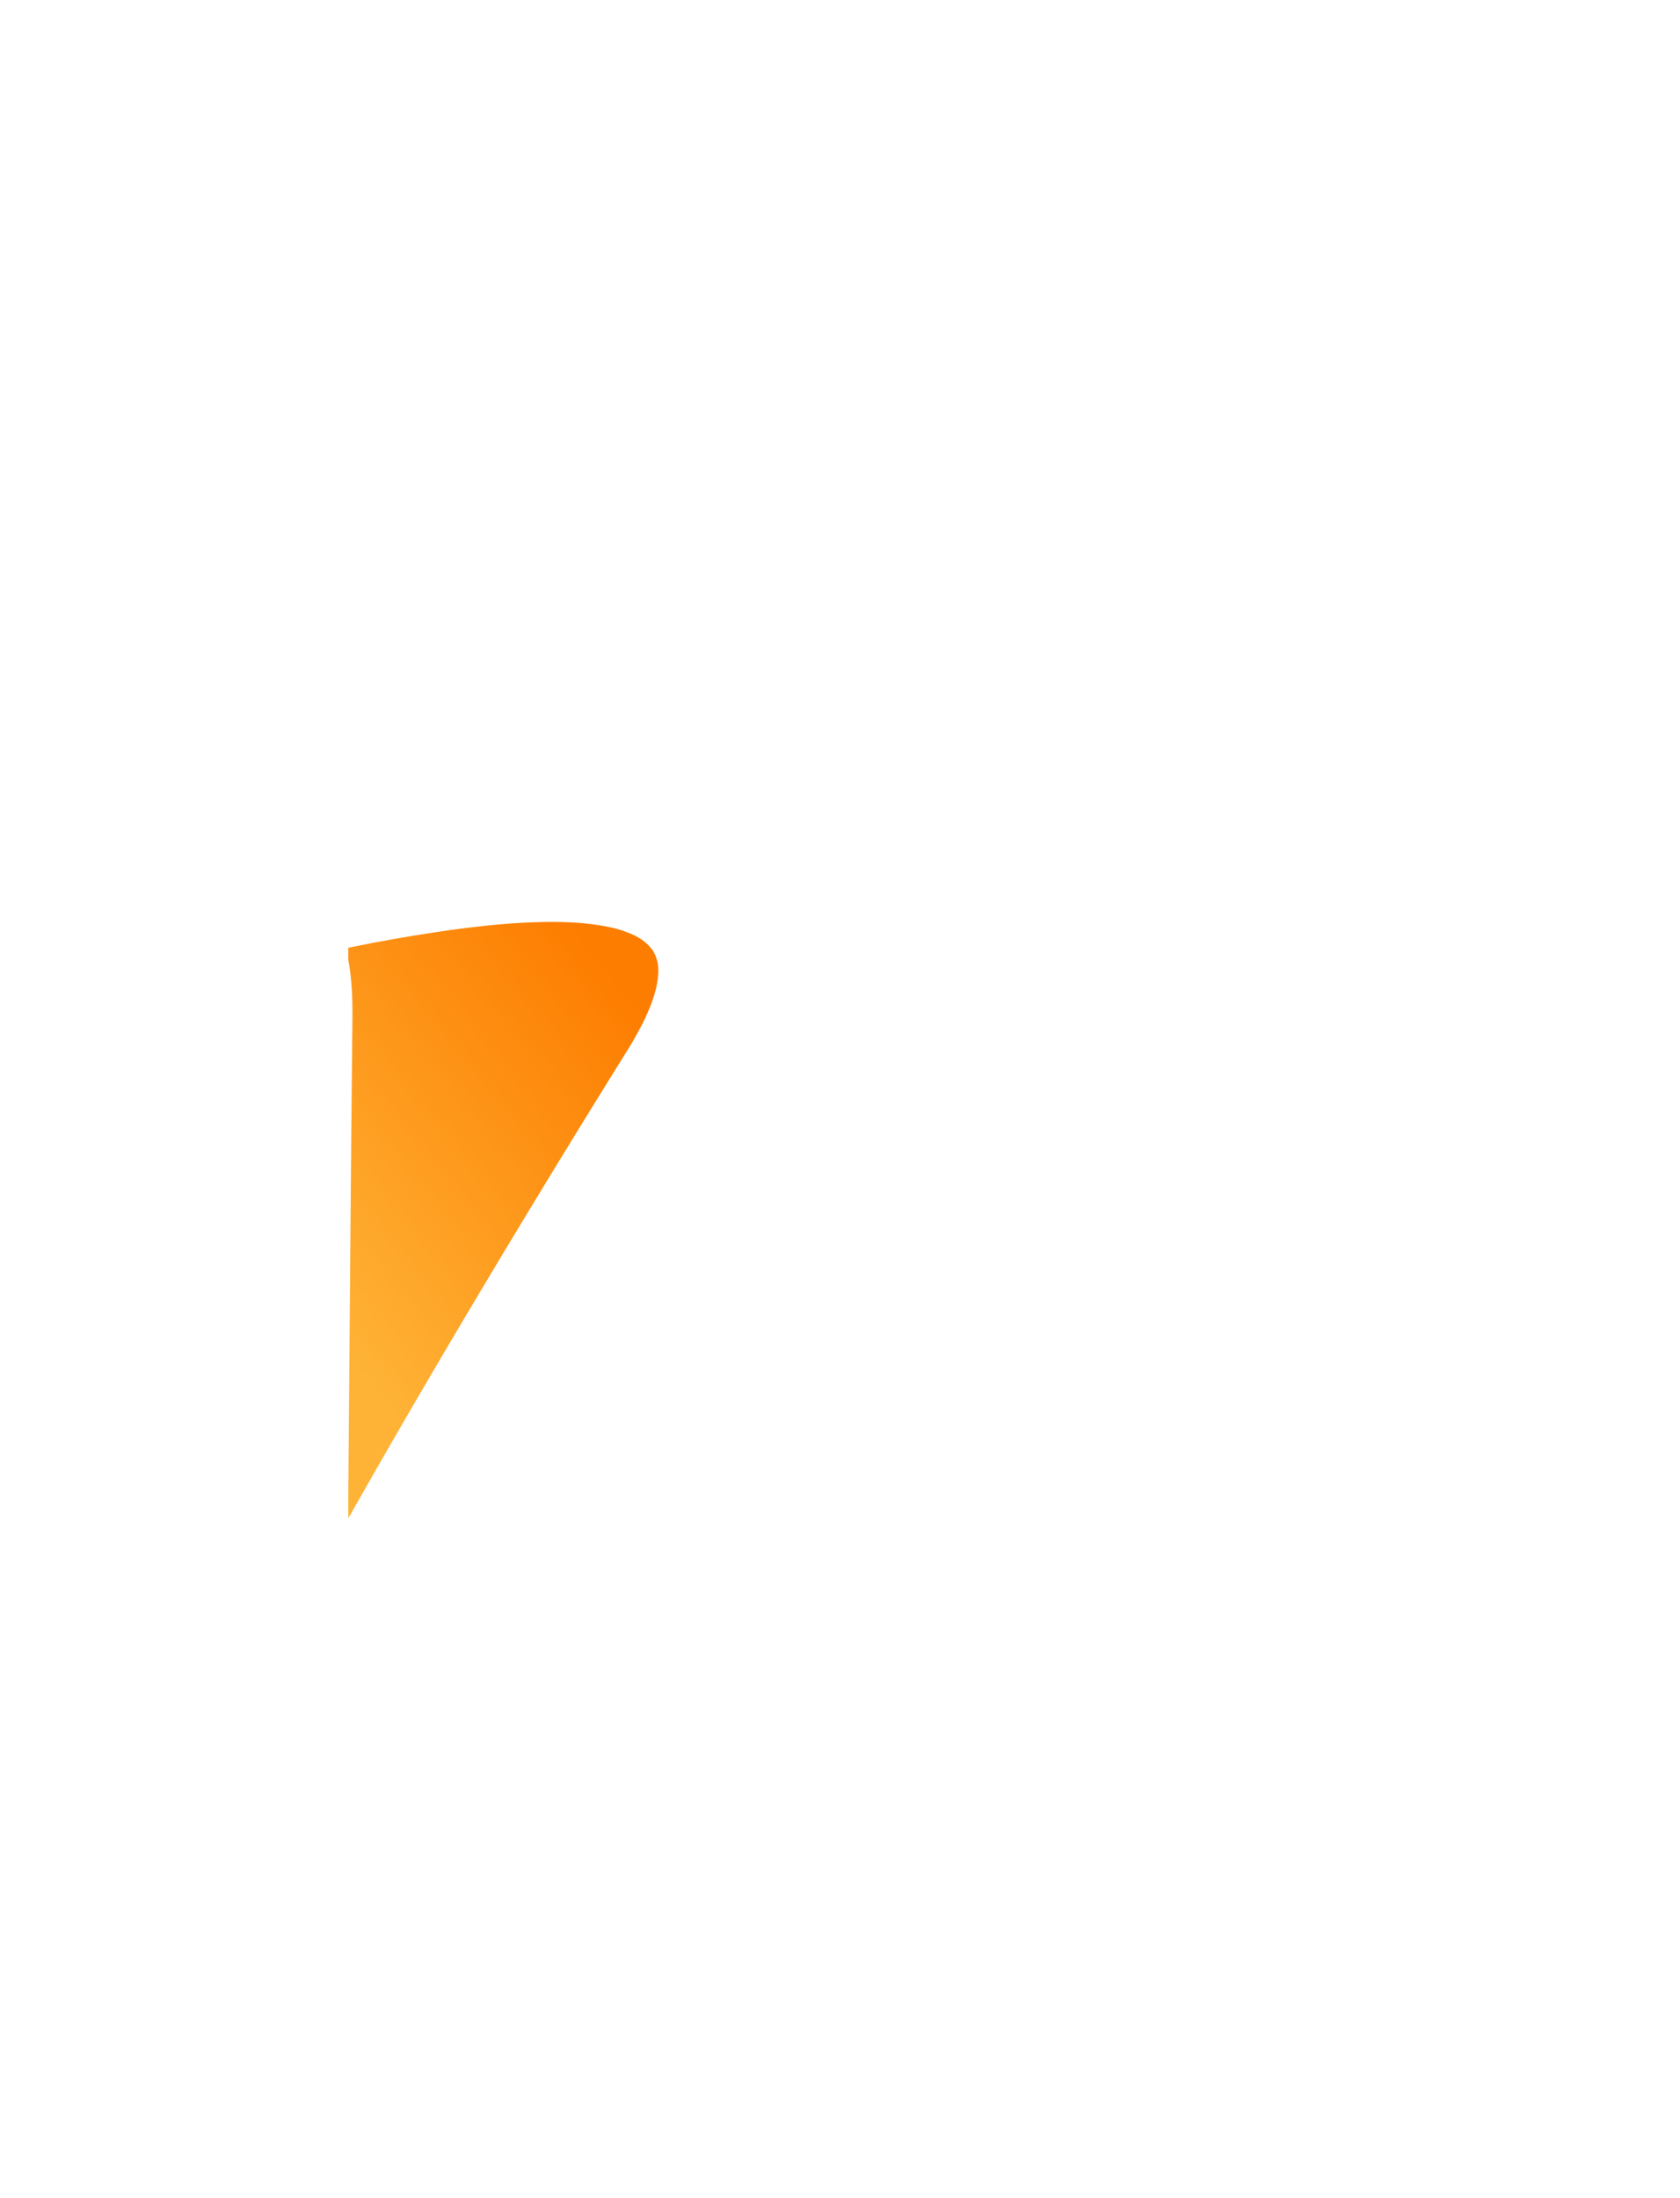 <?xml version="1.0" encoding="utf-8"?>
<!-- Generator: Adobe Illustrator 25.3.1, SVG Export Plug-In . SVG Version: 6.00 Build 0)  -->
<svg version="1.1" id="圖層_1" xmlns="http://www.w3.org/2000/svg" xmlns:xlink="http://www.w3.org/1999/xlink" x="0px" y="0px"
	 viewBox="0 0 1300 1700" style="enable-background:new 0 0 1300 1700;" xml:space="preserve">
<g id="圖層_2_1_">
	<g>
		
			<linearGradient id="SVGID_2_" gradientUnits="userSpaceOnUse" x1="-1990.055" y1="707.215" x2="-1720.576" y2="924.832" gradientTransform="matrix(1 0 0 -1 2211.804 1699.276)">
			<stop  offset="0" class="colorStart" style="stop-color:#FEB336"/>
			<stop  offset="1" class="colorEnd" style="stop-color:#FD7D00"/>
		</linearGradient>
		<path style="fill:url(#SVGID_2_);" d="M273.5,1167.2c22-38.8,44.3-77.3,66.9-115.7c45.2-76.7,91.4-152.9,138.4-228.5l4.4-7.1l2.2-3.5l1.1-1.8l1-1.7
			c2.8-4.5,5.4-9.1,7.8-13.7c4.9-9.2,9-18.6,11.6-27.9c1.3-4.6,2.1-9.2,2.4-13.5l0.1-1.6v-1.6c0-1.1-0.1-2-0.1-3
			c0-0.5-0.1-1-0.2-1.5s-0.1-1-0.2-1.4l-0.3-1.4l-0.4-1.3c-0.5-1.8-1.1-3.4-2-5c-0.8-1.6-1.8-3.1-3-4.4c-1.2-1.4-2.5-2.7-4.1-4
			c-0.7-0.7-1.6-1.2-2.4-1.8c-0.9-0.6-1.7-1.2-2.7-1.7c-1.8-1.1-3.9-2.1-6-3s-4.3-1.7-6.6-2.5c-4.6-1.5-9.5-2.6-14.5-3.5
			c-10-1.8-20.6-2.7-31.2-3c-10.7-0.3-21.5,0-32.3,0.6s-21.7,1.5-32.6,2.8c-10.9,1.2-21.8,2.6-32.7,4.3c-10.9,1.6-21.8,3.4-32.7,5.3
			c-10.9,1.9-21.7,4-32.6,6.2c-1.1,0.2-2.2,0.5-3.3,0.7v9.5c2.1,10.4,3.5,25.4,3.2,46.9c-0.6,46.8-2.3,254.9-3.2,364.6v20
			C271,1171.8,272.3,1169.5,273.5,1167.2z"/>
	</g>
</g>
</svg>
